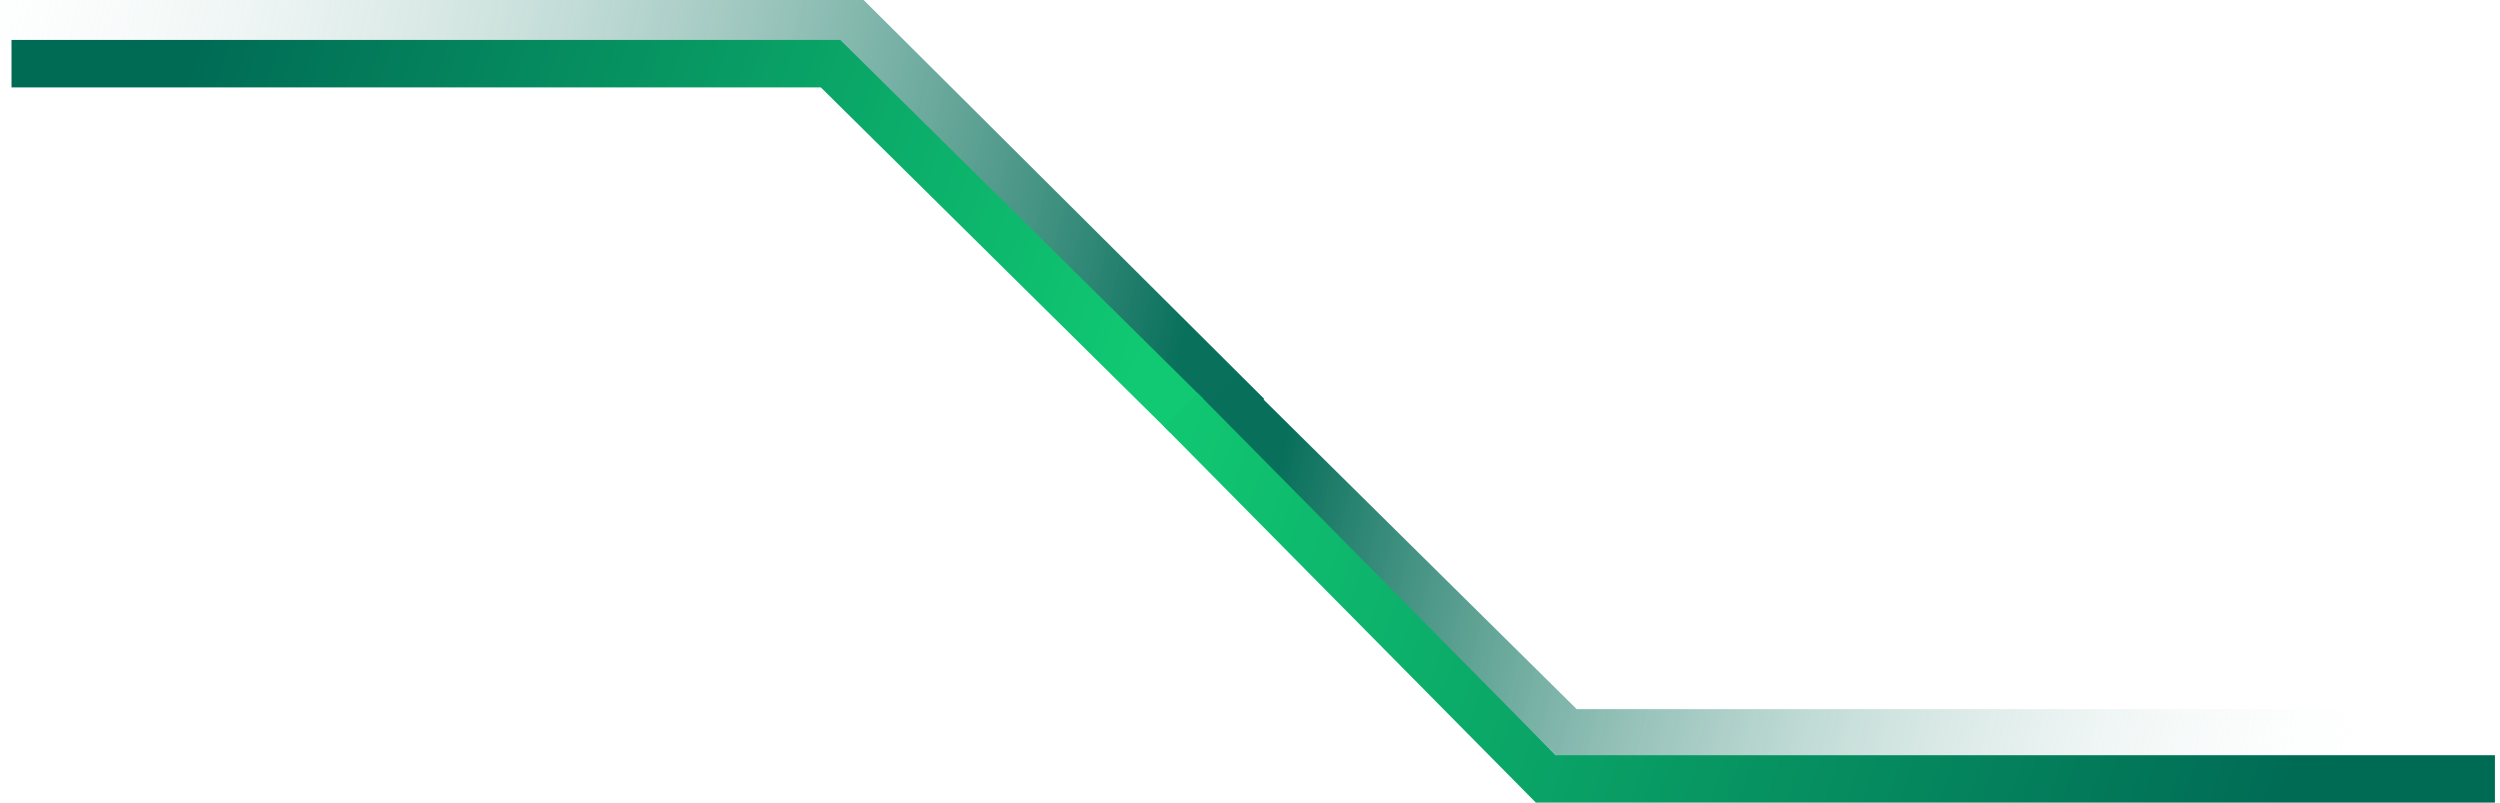 <?xml version="1.0" encoding="UTF-8"?> <svg xmlns="http://www.w3.org/2000/svg" width="3691" height="1185" viewBox="0 0 3691 1185" fill="none"><path d="M1817 589L1260.64 35H35" stroke="url(#paint0_linear_44_237)" stroke-width="70" stroke-linecap="square"></path><path d="M1727 589L1226.22 94H52" stroke="url(#paint1_linear_44_237)" stroke-width="70" stroke-linecap="square"></path><path d="M1802.89 626.389L1778 601.782L1827.22 552.003L1852.11 576.611L1802.89 626.389ZM2313.5 1082V1117H2299.12L2288.89 1106.89L2313.5 1082ZM3655.5 1047C3674.83 1047 3690.5 1062.67 3690.5 1082C3690.5 1101.33 3674.83 1117 3655.5 1117V1047ZM1852.11 576.611L2338.11 1057.11L2288.89 1106.89L1802.89 626.389L1852.11 576.611ZM2313.5 1047H3655.5V1117H2313.5V1047Z" fill="url(#paint2_linear_44_237)"></path><path d="M1768 630L2282.2 1150H3648.5" stroke="url(#paint3_linear_44_237)" stroke-width="70" stroke-linecap="square"></path><defs><linearGradient id="paint0_linear_44_237" x1="1738.83" y1="544.174" x2="-181.395" y2="87.2" gradientUnits="userSpaceOnUse"><stop stop-color="#08705B"></stop><stop offset="1" stop-color="white" stop-opacity="0"></stop></linearGradient><linearGradient id="paint1_linear_44_237" x1="1675.54" y1="549.178" x2="290.357" y2="65.699" gradientUnits="userSpaceOnUse"><stop stop-color="#10C972"></stop><stop offset="1" stop-color="#006B55"></stop></linearGradient><linearGradient id="paint2_linear_44_237" x1="1899.5" y1="625.5" x2="3568" y2="1036.5" gradientUnits="userSpaceOnUse"><stop offset="0.002" stop-color="#076F5A"></stop><stop offset="1" stop-color="white" stop-opacity="0"></stop></linearGradient><linearGradient id="paint3_linear_44_237" x1="1759.38" y1="620.338" x2="3371.17" y2="1182.88" gradientUnits="userSpaceOnUse"><stop stop-color="#10C671"></stop><stop offset="1" stop-color="#006B55"></stop></linearGradient></defs></svg> 